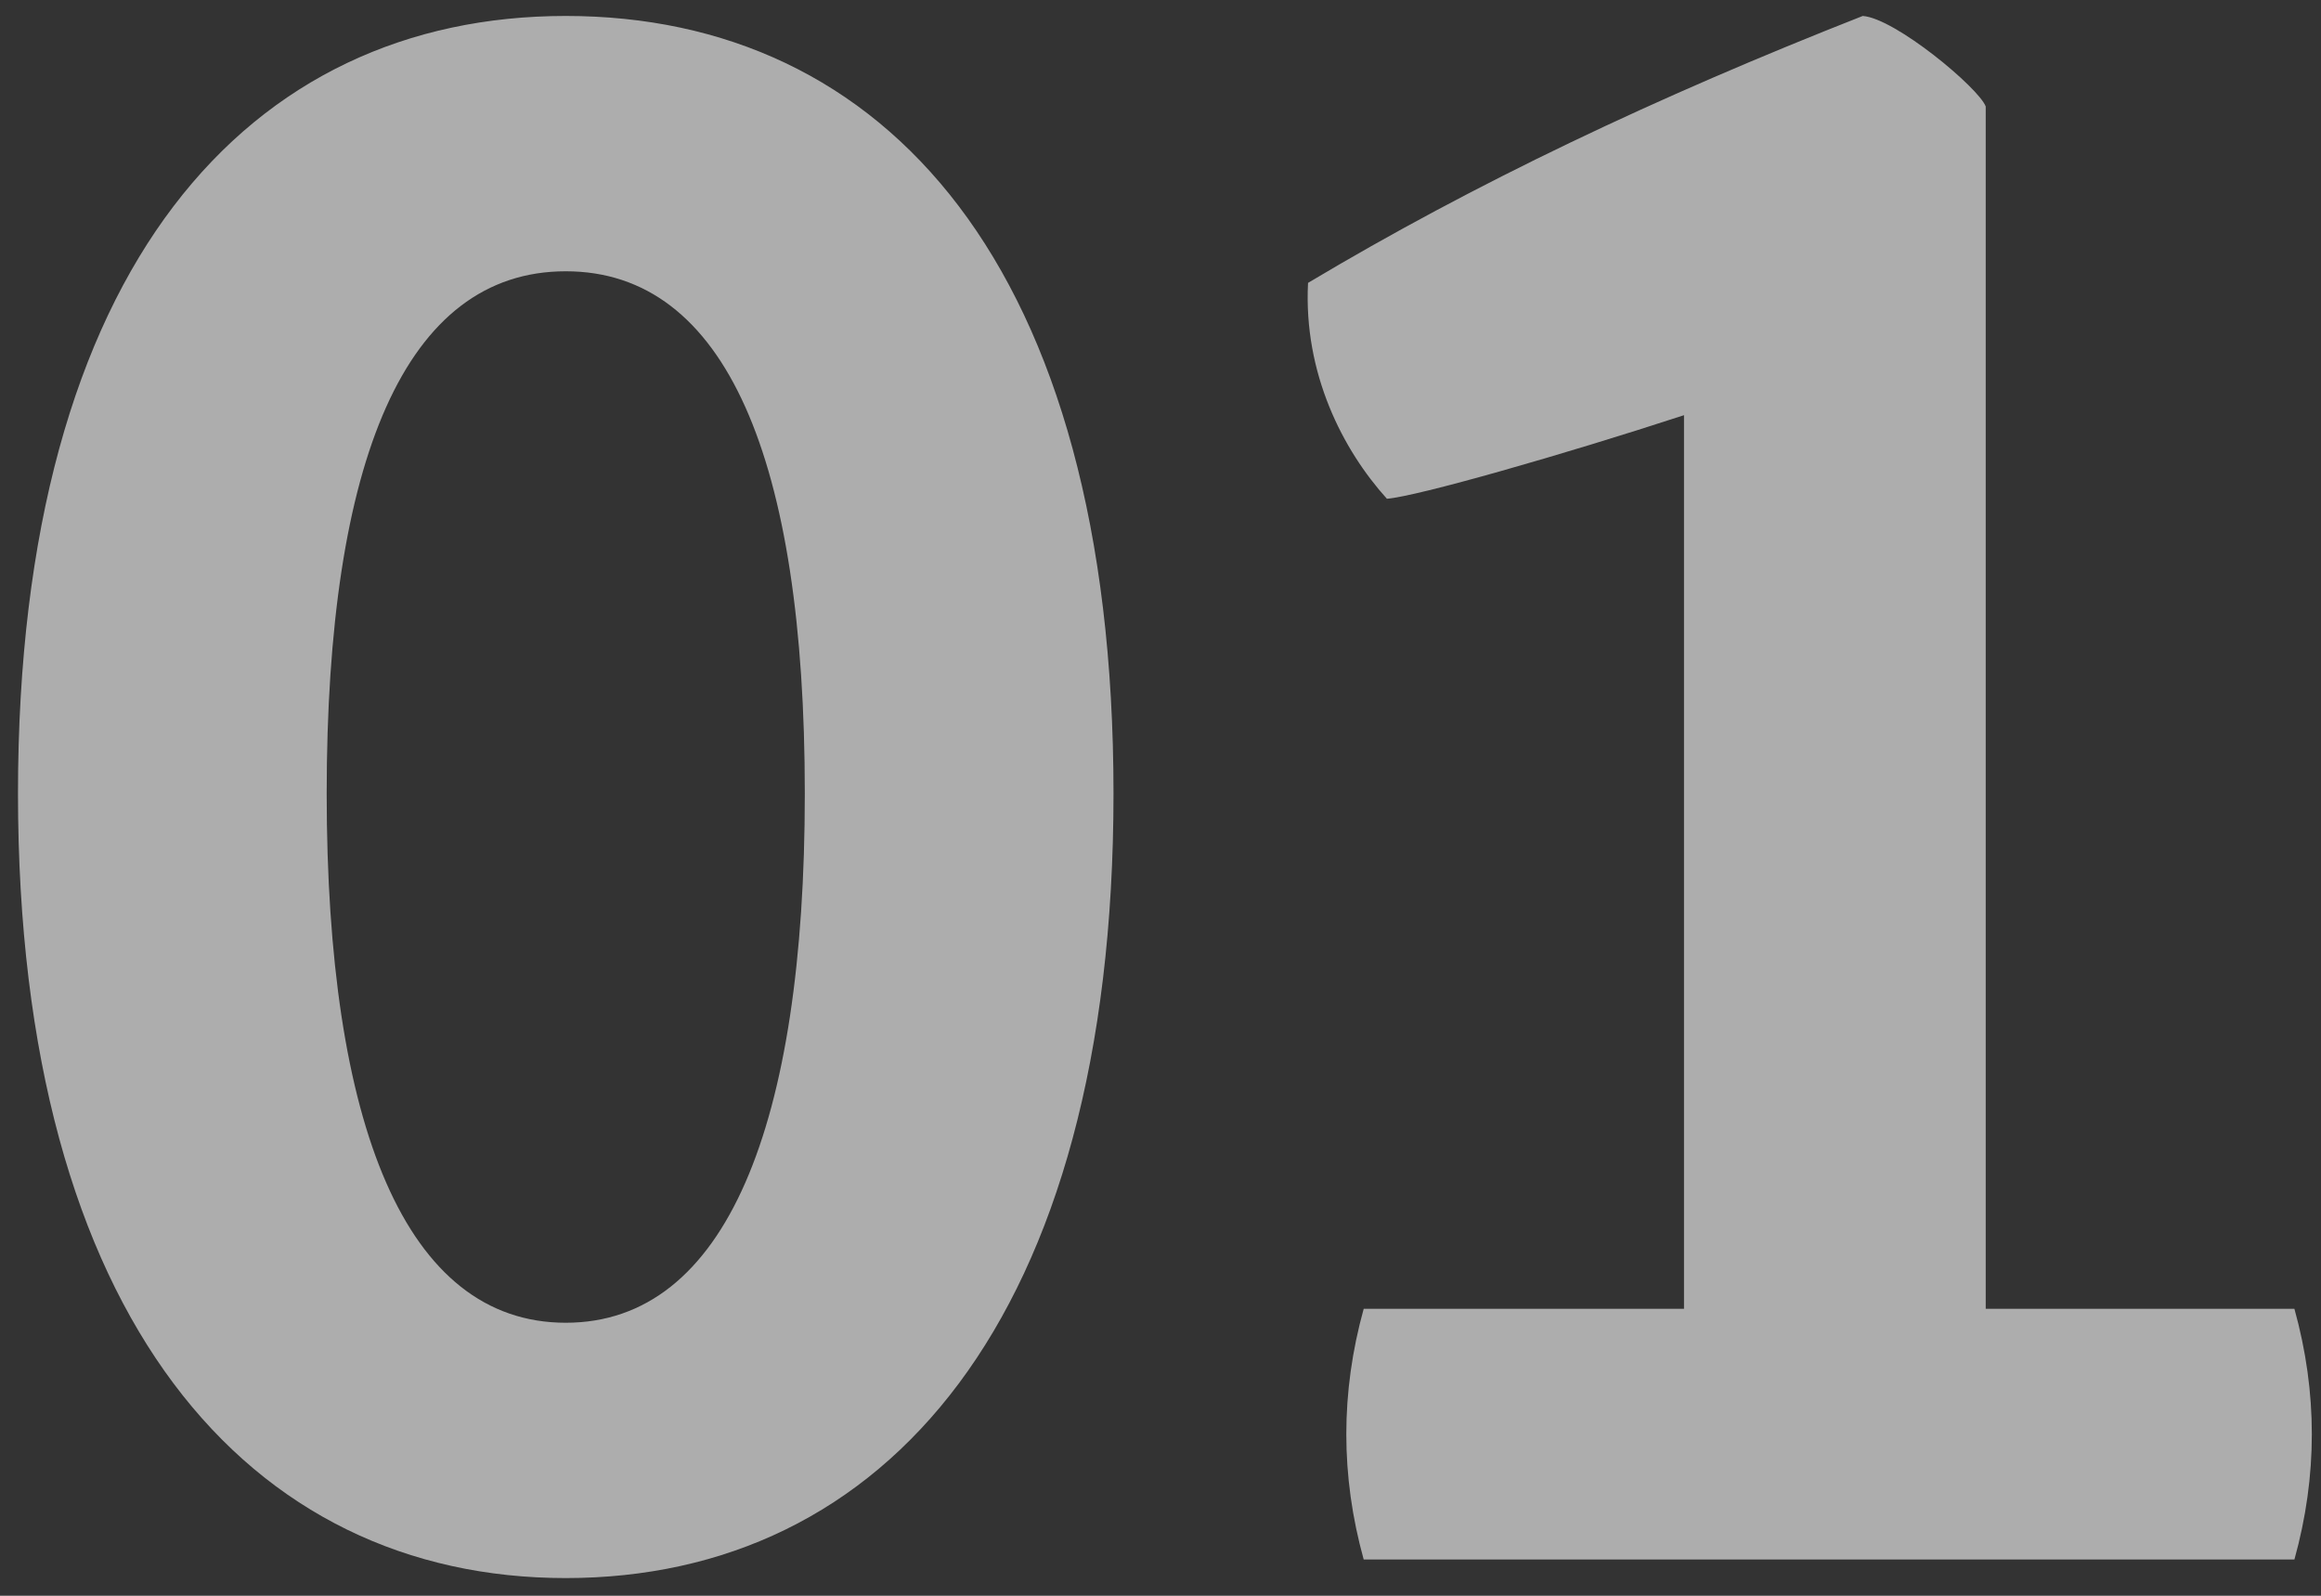 <svg width="64" height="44" viewBox="0 0 64 44" fill="none" xmlns="http://www.w3.org/2000/svg">
<rect x="0" y="0" width="64" height="44" fill="#333333" stroke="none"/>
<path opacity="0.6" d="M15.6 0.44C24.368 0.44 30.704 7.288 30.704 21.88C30.704 36.408 24.368 43.512 15.6 43.512C6.896 43.512 0.496 36.408 0.496 21.88C0.496 7.288 6.896 0.44 15.6 0.44ZM15.6 36.472C20.016 36.472 22.192 31.032 22.192 21.88C22.192 12.664 20.016 7.48 15.6 7.48C11.184 7.48 9.008 12.664 9.008 21.88C9.008 31.032 11.184 36.472 15.6 36.472ZM63.267 36.088C63.907 38.392 63.907 40.696 63.267 43H37.603C36.964 40.696 36.964 38.392 37.603 36.088H46.435V11.448C43.108 12.536 39.075 13.688 38.243 13.752C37.028 12.408 35.94 10.296 36.068 7.8C40.675 5.048 45.667 2.68 51.364 0.44C52.26 0.504 54.563 2.424 54.755 2.936V36.088H63.267Z" fill="white"/>
</svg>
